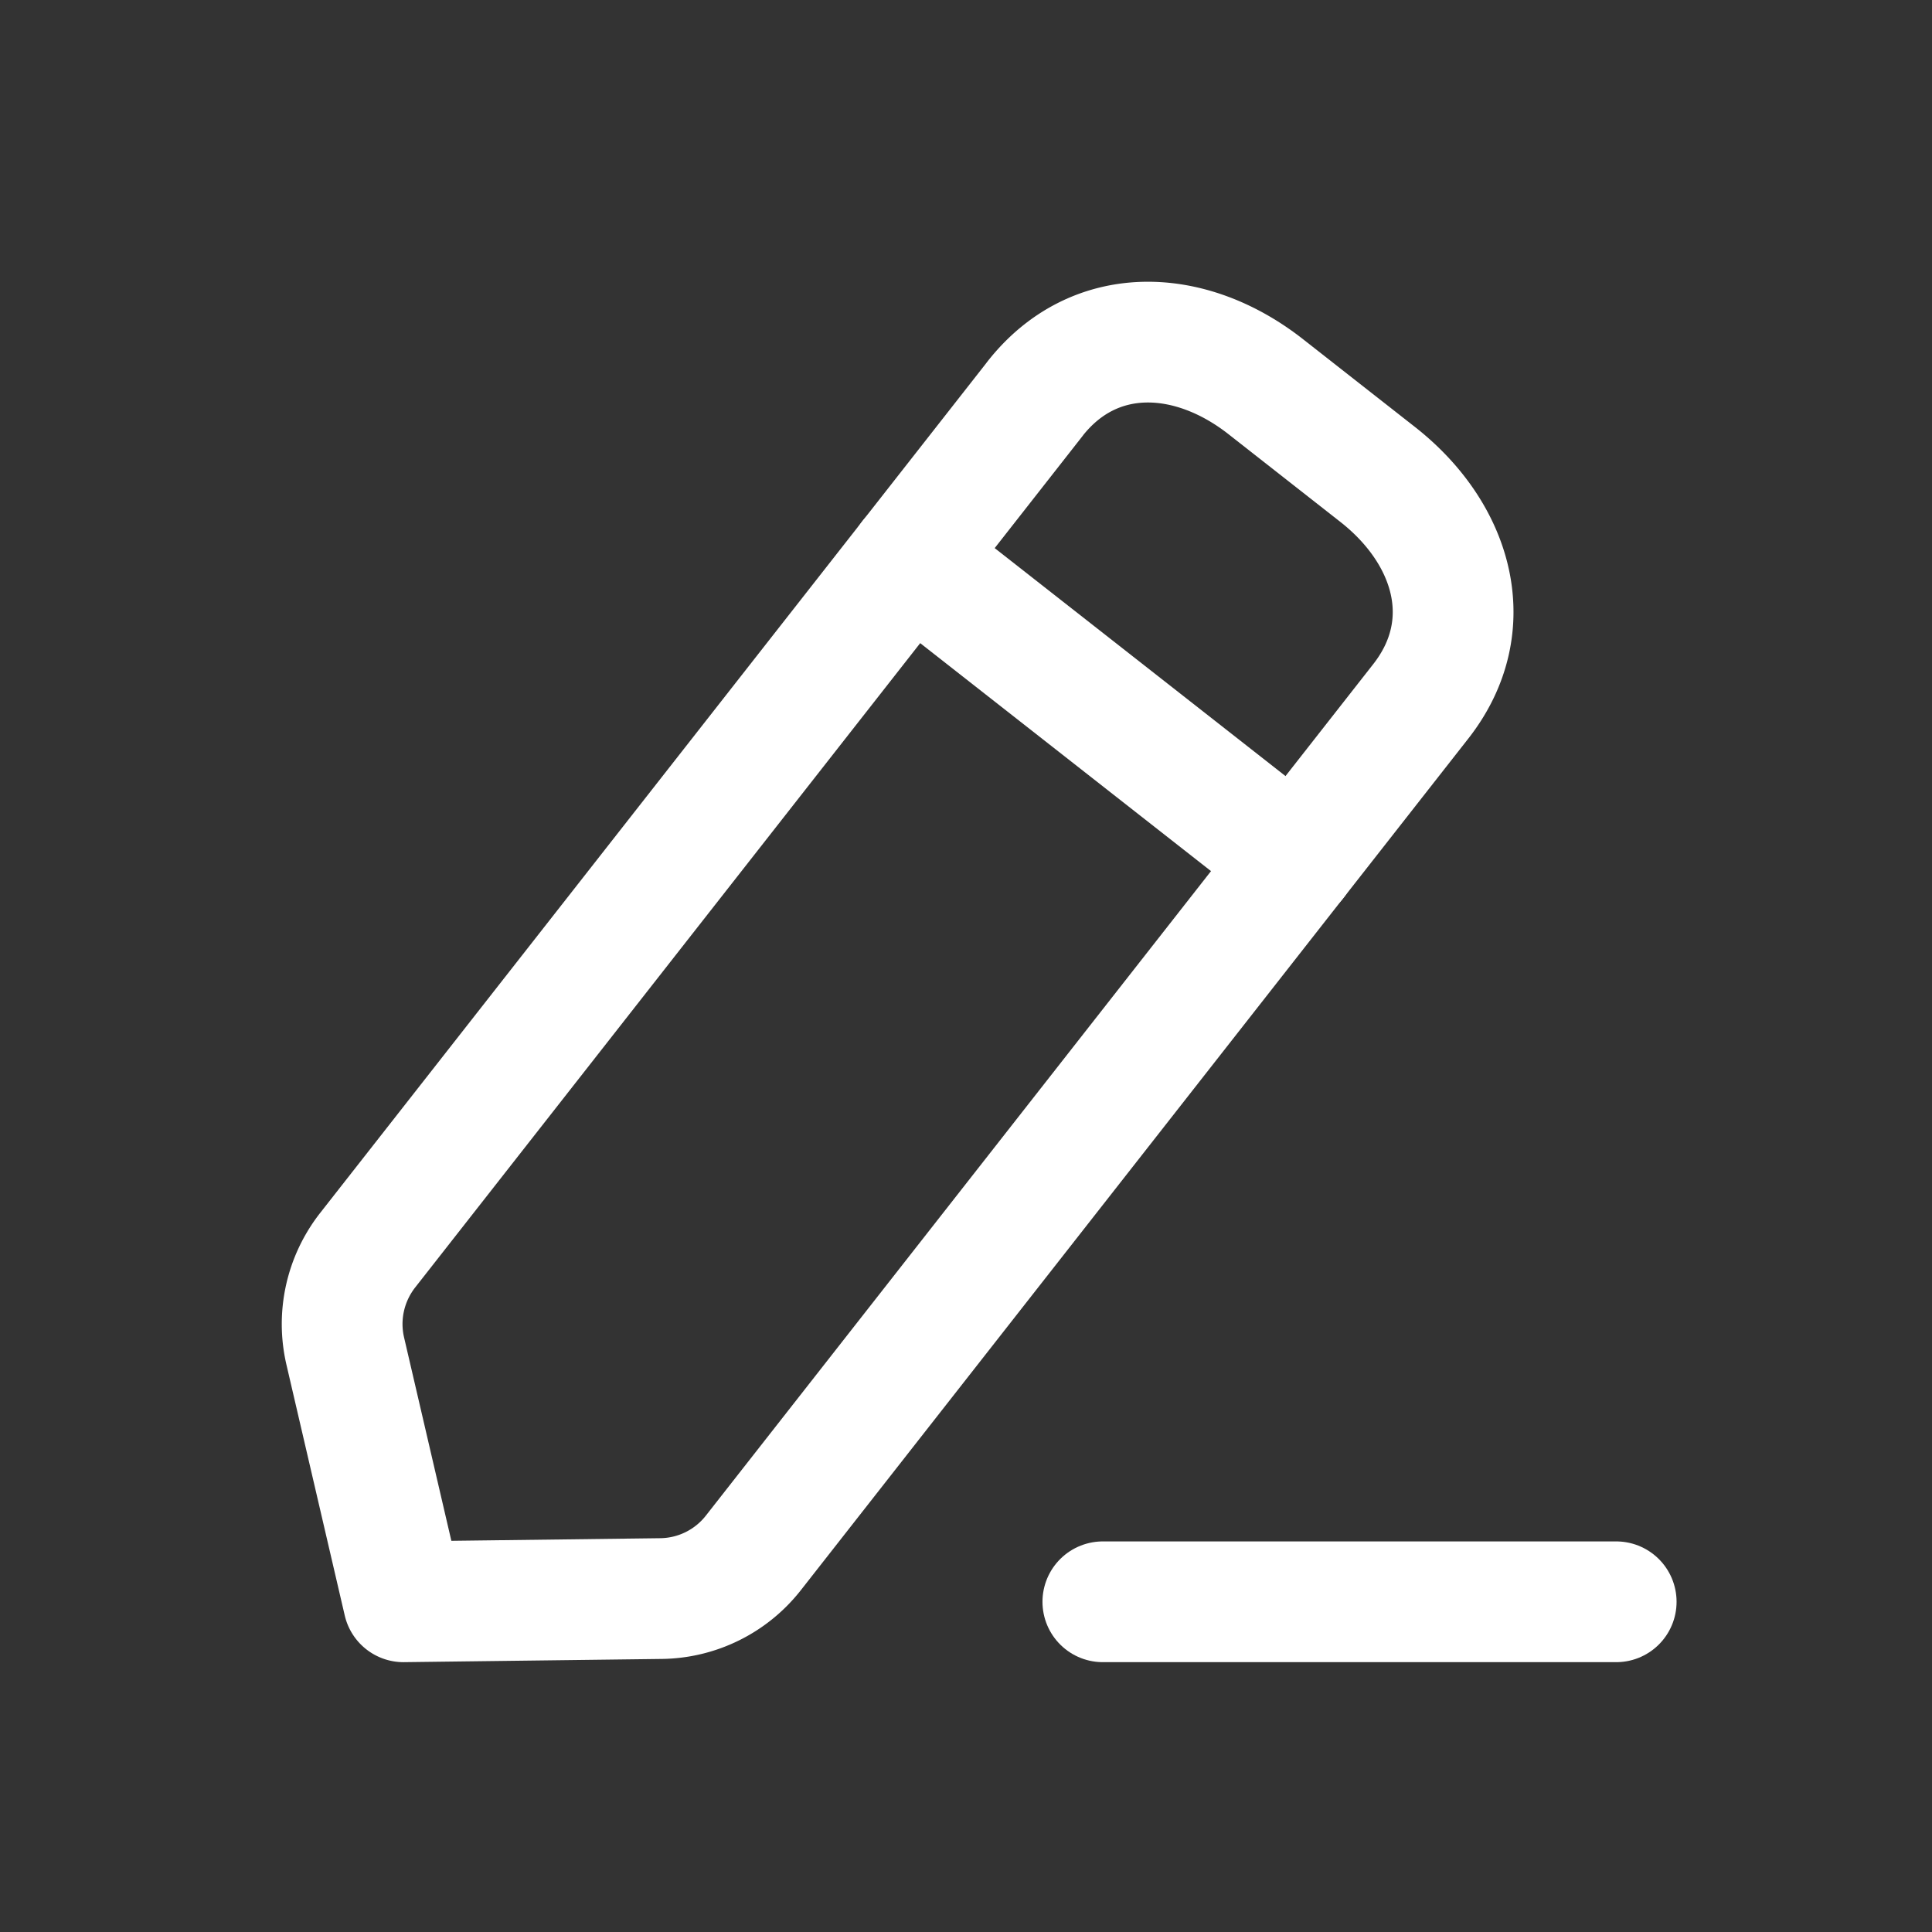 <svg width="24" height="24" fill="none" xmlns="http://www.w3.org/2000/svg"><rect width="100%" height="100%" fill="#333333" stroke="none"/><path d="M13.7 19.898h6.377" stroke="#FFF" stroke-width="1.5" stroke-linecap="round" stroke-linejoin="round"/><path clip-rule="evenodd" d="M12.855 4.956c.737-.94 1.928-.89 2.868-.153l1.39 1.09c.94.737 1.273 1.88.536 2.82L9.359 19.29a1.48 1.48 0 01-1.15.568l-3.196.04-.724-3.114c-.102-.437 0-.897.277-1.252l8.289-10.575z" stroke="#FFF" stroke-width="1.5" stroke-linecap="round" stroke-linejoin="round"/><path d="M11.303 6.936l4.794 3.758" stroke="#FFF" stroke-width="1.5" stroke-linecap="round" stroke-linejoin="round"/></svg>
